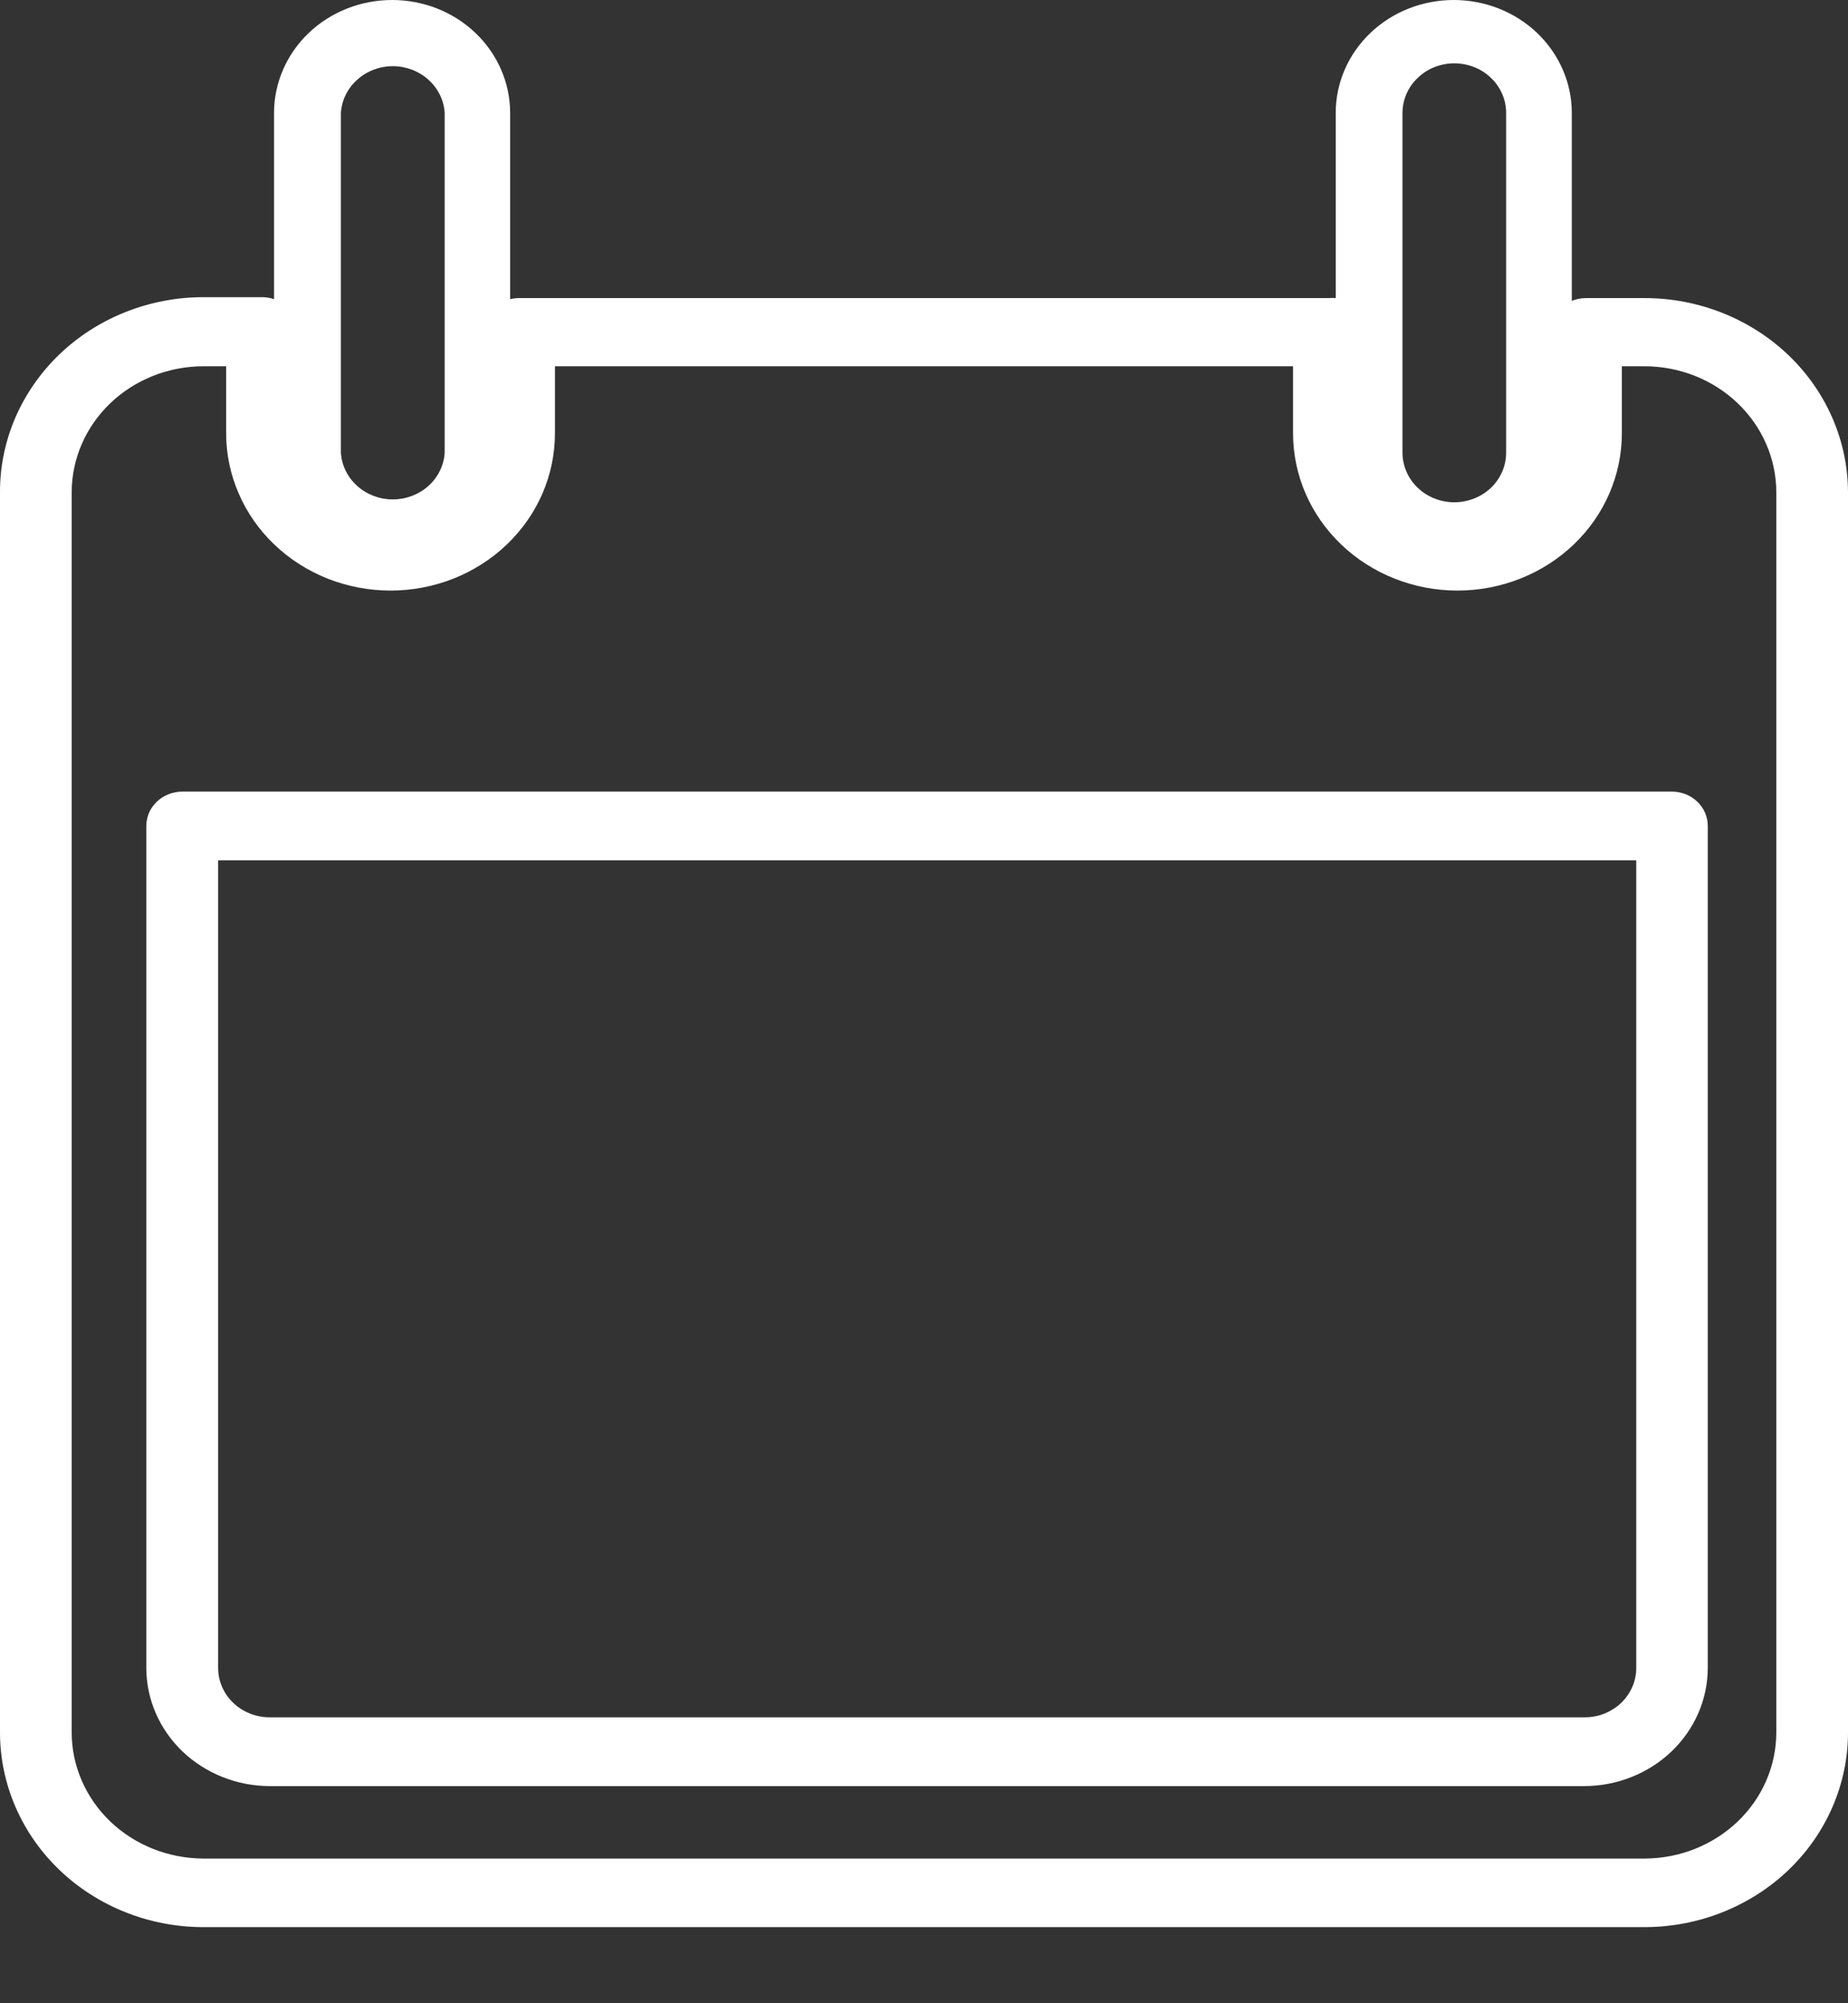 <svg width="24" height="26" viewBox="0 0 24 26" fill="none" xmlns="http://www.w3.org/2000/svg">
<rect x="0" y="0" width="24" height="26" fill="#333333" stroke="none"/>
<path d="M21.359 3.869H20.6C20.536 3.868 20.472 3.881 20.413 3.905V1.465C20.413 1.077 20.251 0.704 19.964 0.429C19.676 0.154 19.286 0 18.88 0C18.473 0 18.083 0.154 17.796 0.429C17.508 0.704 17.347 1.077 17.347 1.465V3.869C17.318 3.866 17.289 3.866 17.261 3.869H6.742C6.703 3.869 6.663 3.874 6.625 3.883V1.465C6.625 1.077 6.464 0.704 6.176 0.429C5.889 0.154 5.499 0 5.092 0C4.686 0 4.296 0.154 4.008 0.429C3.721 0.704 3.559 1.077 3.559 1.465V3.883C3.51 3.866 3.458 3.857 3.405 3.857H2.646C2.298 3.856 1.954 3.922 1.633 4.049C1.311 4.176 1.019 4.363 0.773 4.598C0.528 4.833 0.333 5.112 0.2 5.419C0.067 5.727 -0.001 6.056 4.84445e-06 6.388V22.488C0.001 23.157 0.279 23.799 0.774 24.272C1.269 24.745 1.941 25.012 2.641 25.012H21.361C22.061 25.011 22.732 24.744 23.227 24.271C23.721 23.798 23.999 23.157 24 22.488V6.388C23.998 5.72 23.719 5.079 23.224 4.607C22.729 4.135 22.058 3.869 21.359 3.869ZM18.214 1.465C18.214 1.381 18.232 1.297 18.266 1.219C18.299 1.141 18.349 1.07 18.412 1.011C18.474 0.951 18.548 0.903 18.63 0.871C18.712 0.839 18.799 0.822 18.887 0.822C18.976 0.822 19.063 0.839 19.145 0.871C19.227 0.903 19.301 0.951 19.363 1.011C19.426 1.07 19.475 1.141 19.509 1.219C19.543 1.297 19.56 1.381 19.56 1.465V5.876C19.56 5.96 19.543 6.044 19.509 6.122C19.475 6.2 19.426 6.271 19.363 6.331C19.301 6.39 19.227 6.438 19.145 6.47C19.063 6.502 18.976 6.519 18.887 6.519C18.799 6.519 18.712 6.502 18.63 6.47C18.548 6.438 18.474 6.39 18.412 6.331C18.349 6.271 18.299 6.2 18.266 6.122C18.232 6.044 18.214 5.96 18.214 5.876V1.465ZM4.427 1.465C4.438 1.301 4.513 1.147 4.639 1.035C4.764 0.922 4.929 0.859 5.101 0.859C5.273 0.859 5.439 0.922 5.564 1.035C5.689 1.147 5.765 1.301 5.775 1.465V5.876C5.765 6.04 5.689 6.194 5.564 6.307C5.439 6.419 5.273 6.482 5.101 6.482C4.929 6.482 4.764 6.419 4.639 6.307C4.513 6.194 4.438 6.04 4.427 5.876V1.465ZM23.069 22.488C23.068 22.921 22.887 23.336 22.567 23.642C22.246 23.948 21.812 24.121 21.359 24.122H2.639C2.186 24.12 1.752 23.947 1.432 23.641C1.113 23.335 0.932 22.92 0.931 22.488V6.388C0.932 5.955 1.112 5.54 1.433 5.233C1.753 4.927 2.188 4.754 2.641 4.754H2.937V5.624C2.937 5.892 2.992 6.158 3.1 6.405C3.207 6.653 3.364 6.878 3.562 7.067C3.761 7.257 3.996 7.407 4.255 7.51C4.514 7.612 4.792 7.665 5.072 7.665C5.353 7.665 5.63 7.612 5.889 7.51C6.148 7.407 6.384 7.257 6.582 7.067C6.78 6.878 6.938 6.653 7.045 6.405C7.152 6.158 7.207 5.892 7.207 5.624V4.754H16.793V5.624C16.793 6.166 17.018 6.685 17.418 7.067C17.819 7.45 18.361 7.665 18.928 7.665C19.494 7.665 20.037 7.45 20.438 7.067C20.838 6.685 21.063 6.166 21.063 5.624V4.754H21.359C21.812 4.754 22.247 4.927 22.567 5.233C22.888 5.54 23.068 5.955 23.069 6.388V22.488Z" fill="white"/>
<path d="M21.713 10.274H2.368C2.306 10.274 2.246 10.286 2.189 10.308C2.132 10.331 2.08 10.364 2.037 10.405C1.993 10.447 1.959 10.496 1.935 10.55C1.912 10.605 1.9 10.663 1.9 10.722V21.649C1.901 22.055 2.07 22.445 2.37 22.732C2.671 23.019 3.079 23.181 3.504 23.182H20.577C21.002 23.18 21.409 23.018 21.709 22.731C22.009 22.444 22.178 22.055 22.179 21.649V10.722C22.179 10.663 22.167 10.605 22.144 10.55C22.121 10.496 22.086 10.447 22.043 10.405C22 10.364 21.948 10.331 21.892 10.308C21.835 10.286 21.774 10.274 21.713 10.274ZM21.25 21.649C21.25 21.733 21.233 21.816 21.199 21.894C21.165 21.971 21.116 22.042 21.054 22.102C20.991 22.161 20.918 22.208 20.836 22.241C20.755 22.273 20.668 22.289 20.58 22.289H3.504C3.326 22.289 3.155 22.222 3.03 22.102C2.904 21.982 2.833 21.819 2.833 21.649V11.166H21.25V21.649Z" fill="white"/>
</svg>
